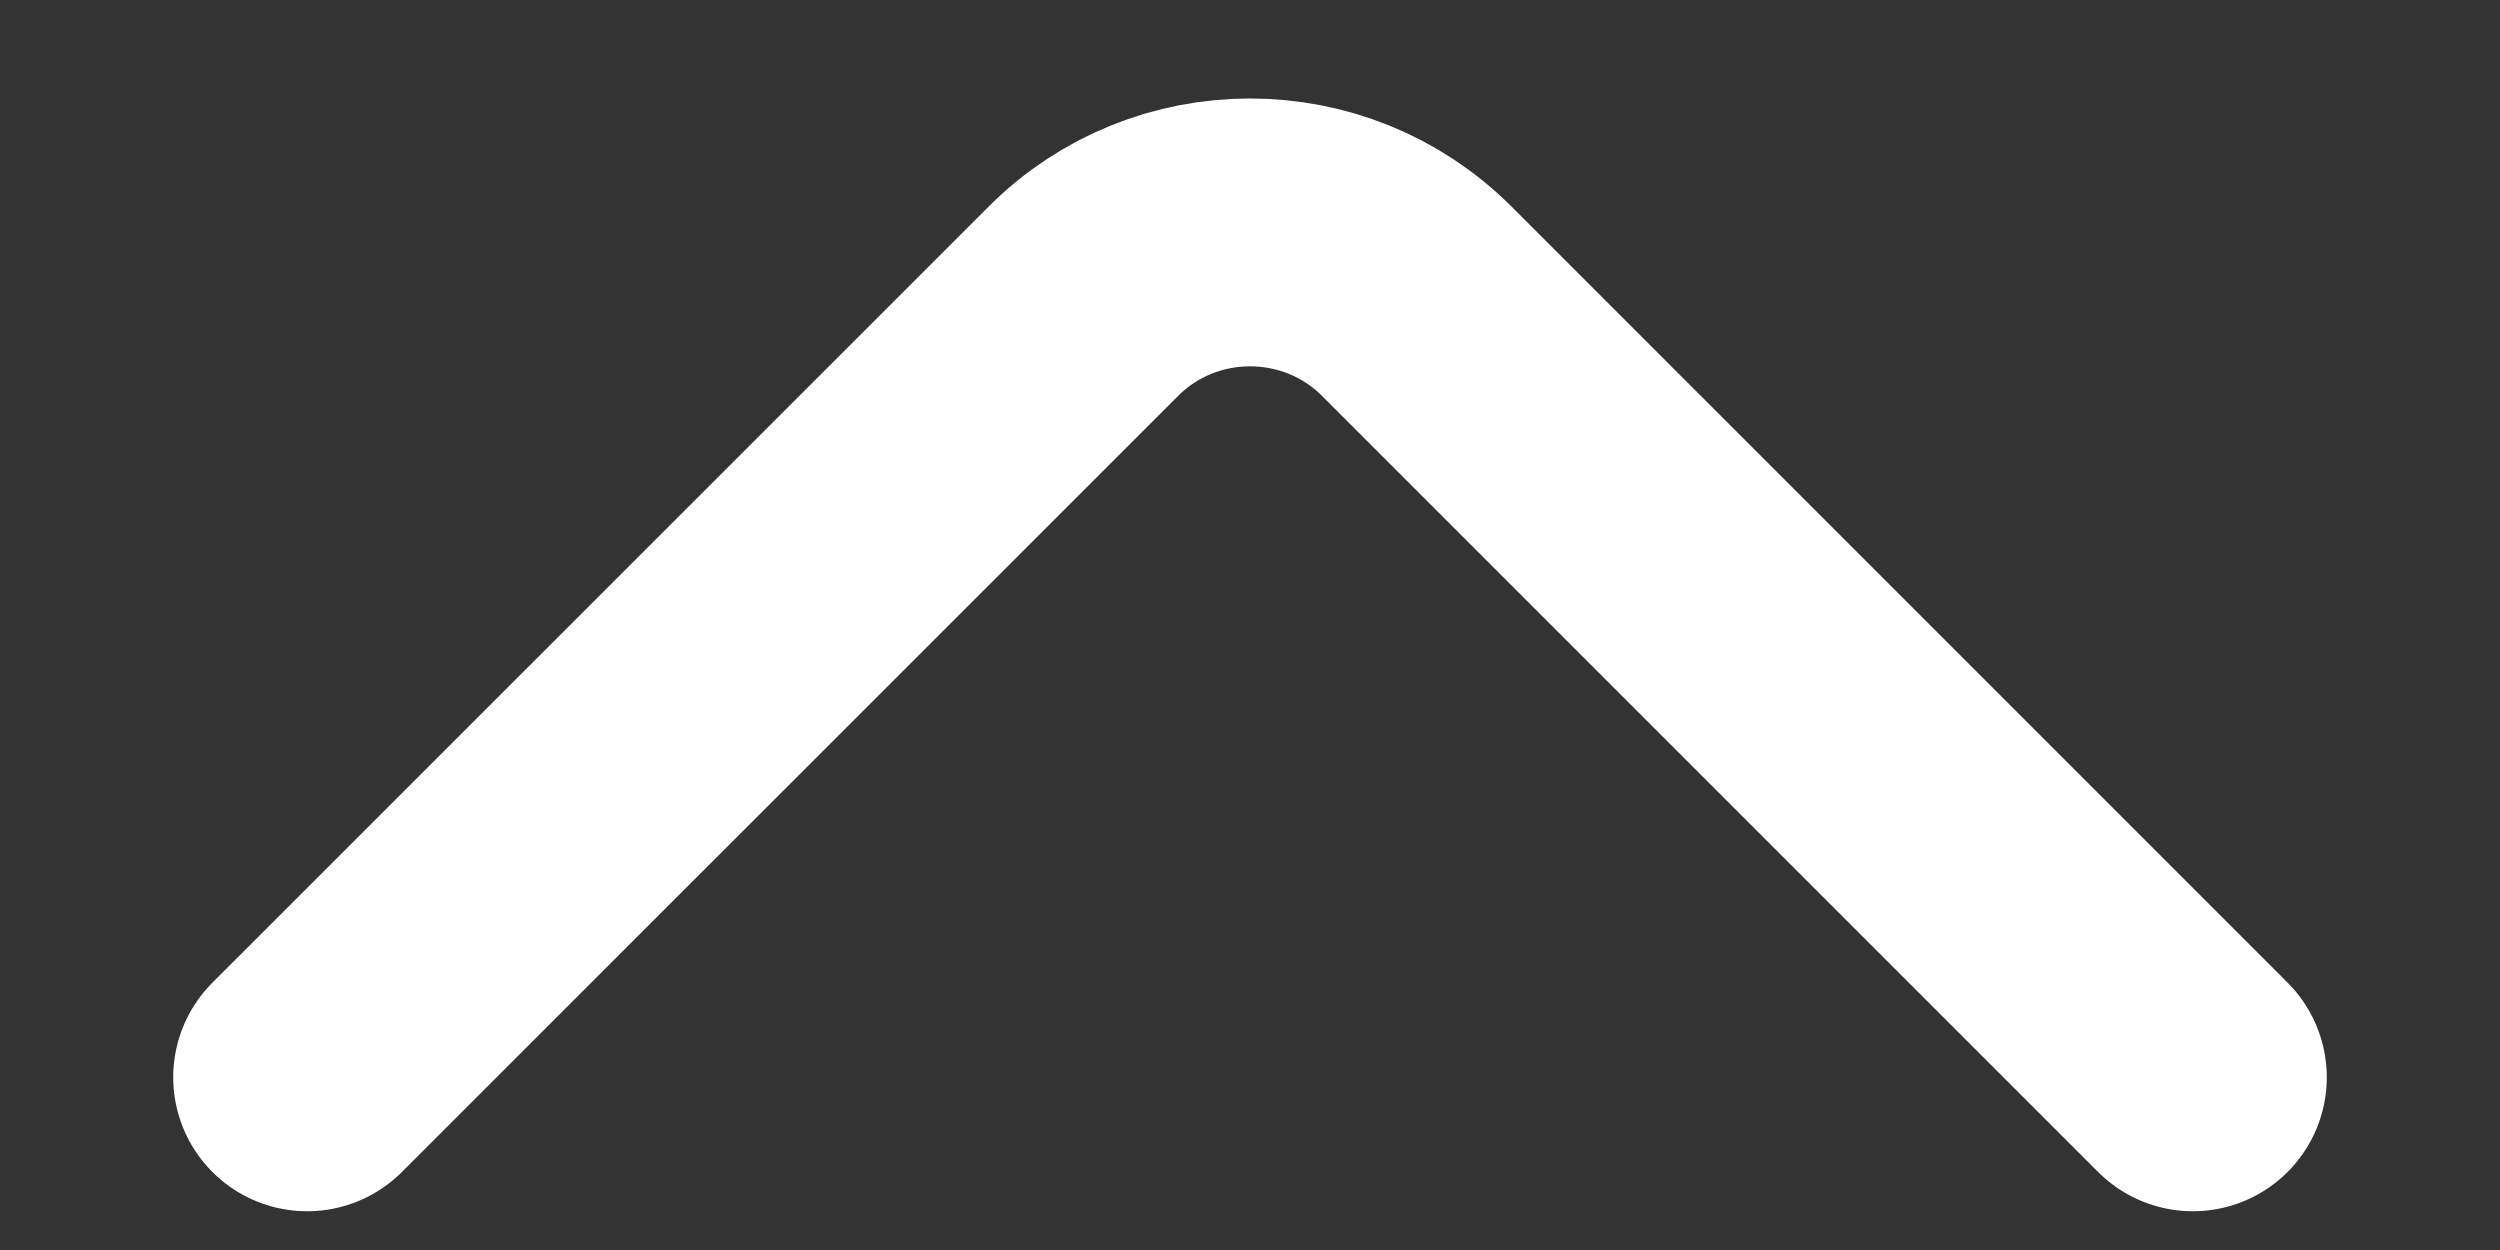 <svg width="14" height="7" viewBox="0 0 14 7" fill="none" xmlns="http://www.w3.org/2000/svg">
<rect x="0" y="0" width="14" height="7" fill="#333333" stroke="none"/>
<path d="M1.72 6.033L6.067 1.687C6.58 1.173 7.42 1.173 7.934 1.687L12.28 6.033" stroke="white" stroke-width="1.5" stroke-miterlimit="10" stroke-linecap="round" stroke-linejoin="round"/>
</svg>
